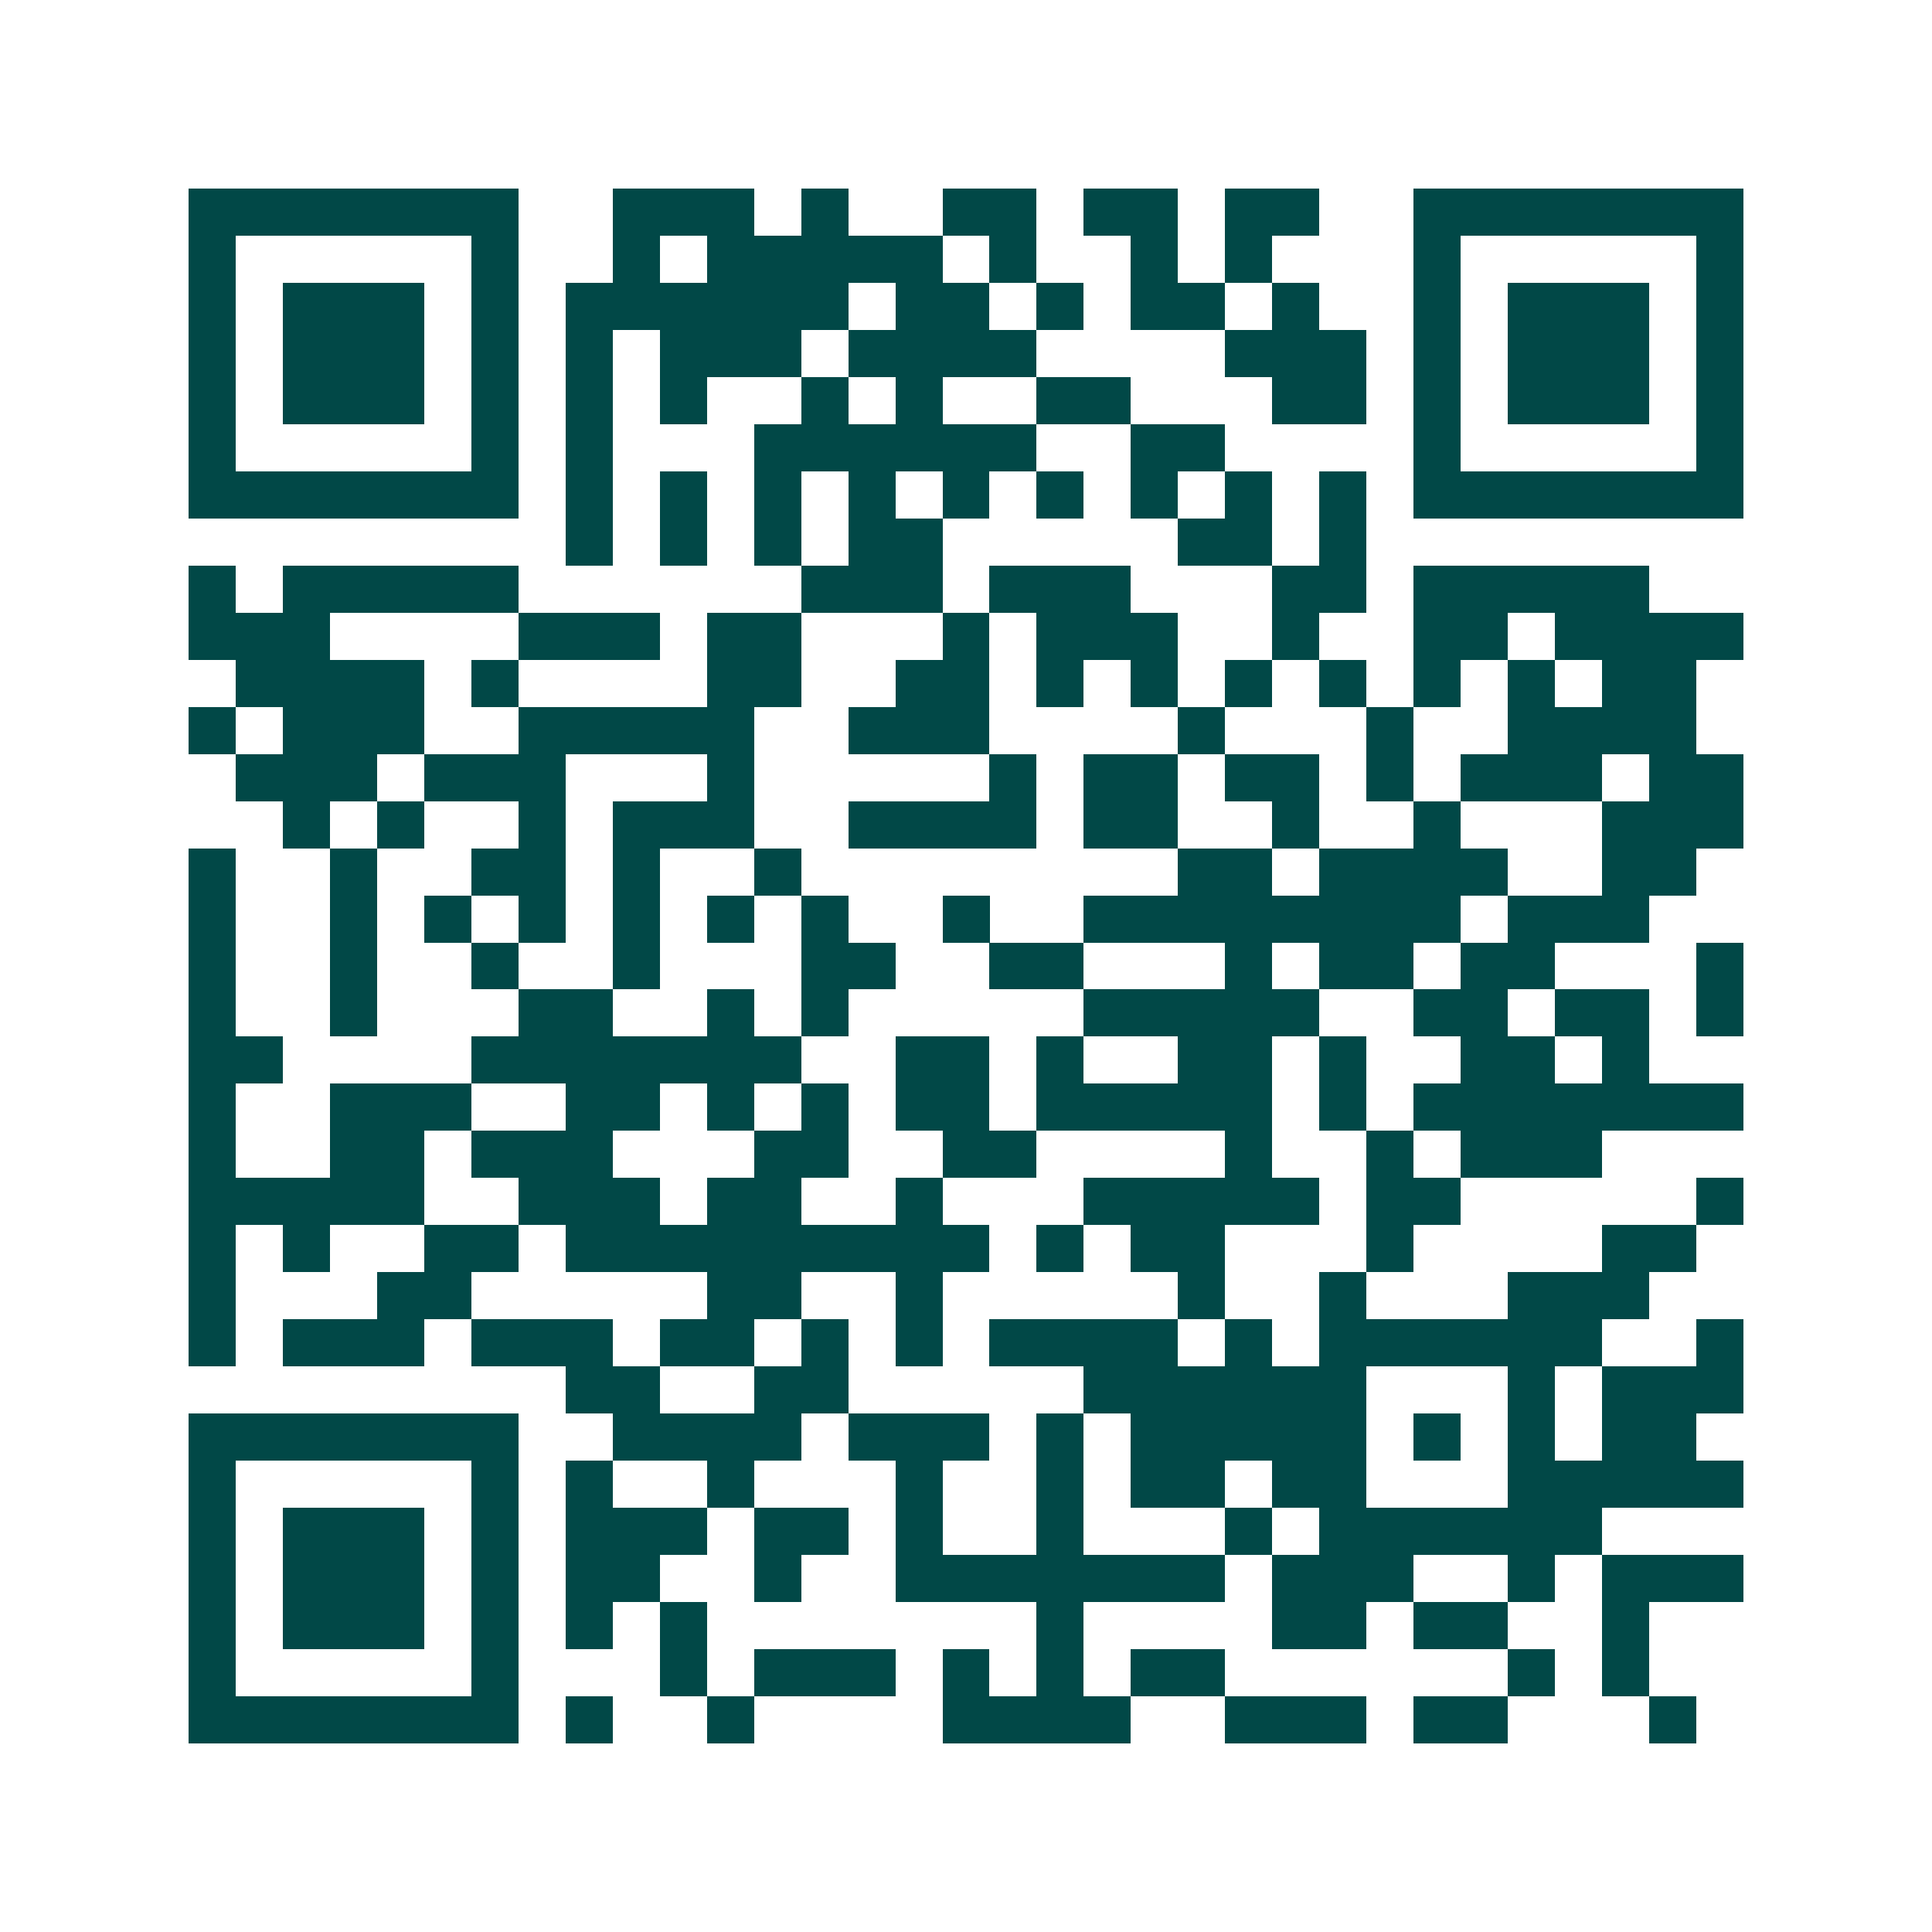 <svg xmlns="http://www.w3.org/2000/svg" width="200" height="200" viewBox="0 0 41 41" shape-rendering="crispEdges"><path fill="#ffffff" d="M0 0h41v41H0z"/><path stroke="#014847" d="M4 4.5h7m2 0h3m1 0h1m2 0h2m1 0h2m1 0h2m2 0h7M4 5.5h1m5 0h1m2 0h1m1 0h5m1 0h1m2 0h1m1 0h1m3 0h1m5 0h1M4 6.5h1m1 0h3m1 0h1m1 0h6m1 0h2m1 0h1m1 0h2m1 0h1m2 0h1m1 0h3m1 0h1M4 7.5h1m1 0h3m1 0h1m1 0h1m1 0h3m1 0h4m4 0h3m1 0h1m1 0h3m1 0h1M4 8.5h1m1 0h3m1 0h1m1 0h1m1 0h1m2 0h1m1 0h1m2 0h2m3 0h2m1 0h1m1 0h3m1 0h1M4 9.5h1m5 0h1m1 0h1m3 0h6m2 0h2m4 0h1m5 0h1M4 10.5h7m1 0h1m1 0h1m1 0h1m1 0h1m1 0h1m1 0h1m1 0h1m1 0h1m1 0h1m1 0h7M12 11.5h1m1 0h1m1 0h1m1 0h2m5 0h2m1 0h1M4 12.5h1m1 0h5m6 0h3m1 0h3m3 0h2m1 0h5M4 13.5h3m4 0h3m1 0h2m3 0h1m1 0h3m2 0h1m2 0h2m1 0h4M5 14.5h4m1 0h1m4 0h2m2 0h2m1 0h1m1 0h1m1 0h1m1 0h1m1 0h1m1 0h1m1 0h2M4 15.5h1m1 0h3m2 0h5m2 0h3m4 0h1m3 0h1m2 0h4M5 16.5h3m1 0h3m3 0h1m5 0h1m1 0h2m1 0h2m1 0h1m1 0h3m1 0h2M6 17.5h1m1 0h1m2 0h1m1 0h3m2 0h4m1 0h2m2 0h1m2 0h1m3 0h3M4 18.5h1m2 0h1m2 0h2m1 0h1m2 0h1m8 0h2m1 0h4m2 0h2M4 19.5h1m2 0h1m1 0h1m1 0h1m1 0h1m1 0h1m1 0h1m2 0h1m2 0h8m1 0h3M4 20.5h1m2 0h1m2 0h1m2 0h1m3 0h2m2 0h2m3 0h1m1 0h2m1 0h2m3 0h1M4 21.5h1m2 0h1m3 0h2m2 0h1m1 0h1m5 0h5m2 0h2m1 0h2m1 0h1M4 22.5h2m4 0h7m2 0h2m1 0h1m2 0h2m1 0h1m2 0h2m1 0h1M4 23.5h1m2 0h3m2 0h2m1 0h1m1 0h1m1 0h2m1 0h5m1 0h1m1 0h7M4 24.5h1m2 0h2m1 0h3m3 0h2m2 0h2m4 0h1m2 0h1m1 0h3M4 25.5h5m2 0h3m1 0h2m2 0h1m3 0h5m1 0h2m5 0h1M4 26.5h1m1 0h1m2 0h2m1 0h9m1 0h1m1 0h2m3 0h1m4 0h2M4 27.5h1m3 0h2m5 0h2m2 0h1m5 0h1m2 0h1m3 0h3M4 28.5h1m1 0h3m1 0h3m1 0h2m1 0h1m1 0h1m1 0h4m1 0h1m1 0h6m2 0h1M12 29.5h2m2 0h2m5 0h6m3 0h1m1 0h3M4 30.5h7m2 0h4m1 0h3m1 0h1m1 0h5m1 0h1m1 0h1m1 0h2M4 31.5h1m5 0h1m1 0h1m2 0h1m3 0h1m2 0h1m1 0h2m1 0h2m3 0h5M4 32.5h1m1 0h3m1 0h1m1 0h3m1 0h2m1 0h1m2 0h1m3 0h1m1 0h6M4 33.5h1m1 0h3m1 0h1m1 0h2m2 0h1m2 0h7m1 0h3m2 0h1m1 0h3M4 34.5h1m1 0h3m1 0h1m1 0h1m1 0h1m7 0h1m4 0h2m1 0h2m2 0h1M4 35.5h1m5 0h1m3 0h1m1 0h3m1 0h1m1 0h1m1 0h2m6 0h1m1 0h1M4 36.5h7m1 0h1m2 0h1m4 0h4m2 0h3m1 0h2m3 0h1"/></svg>
